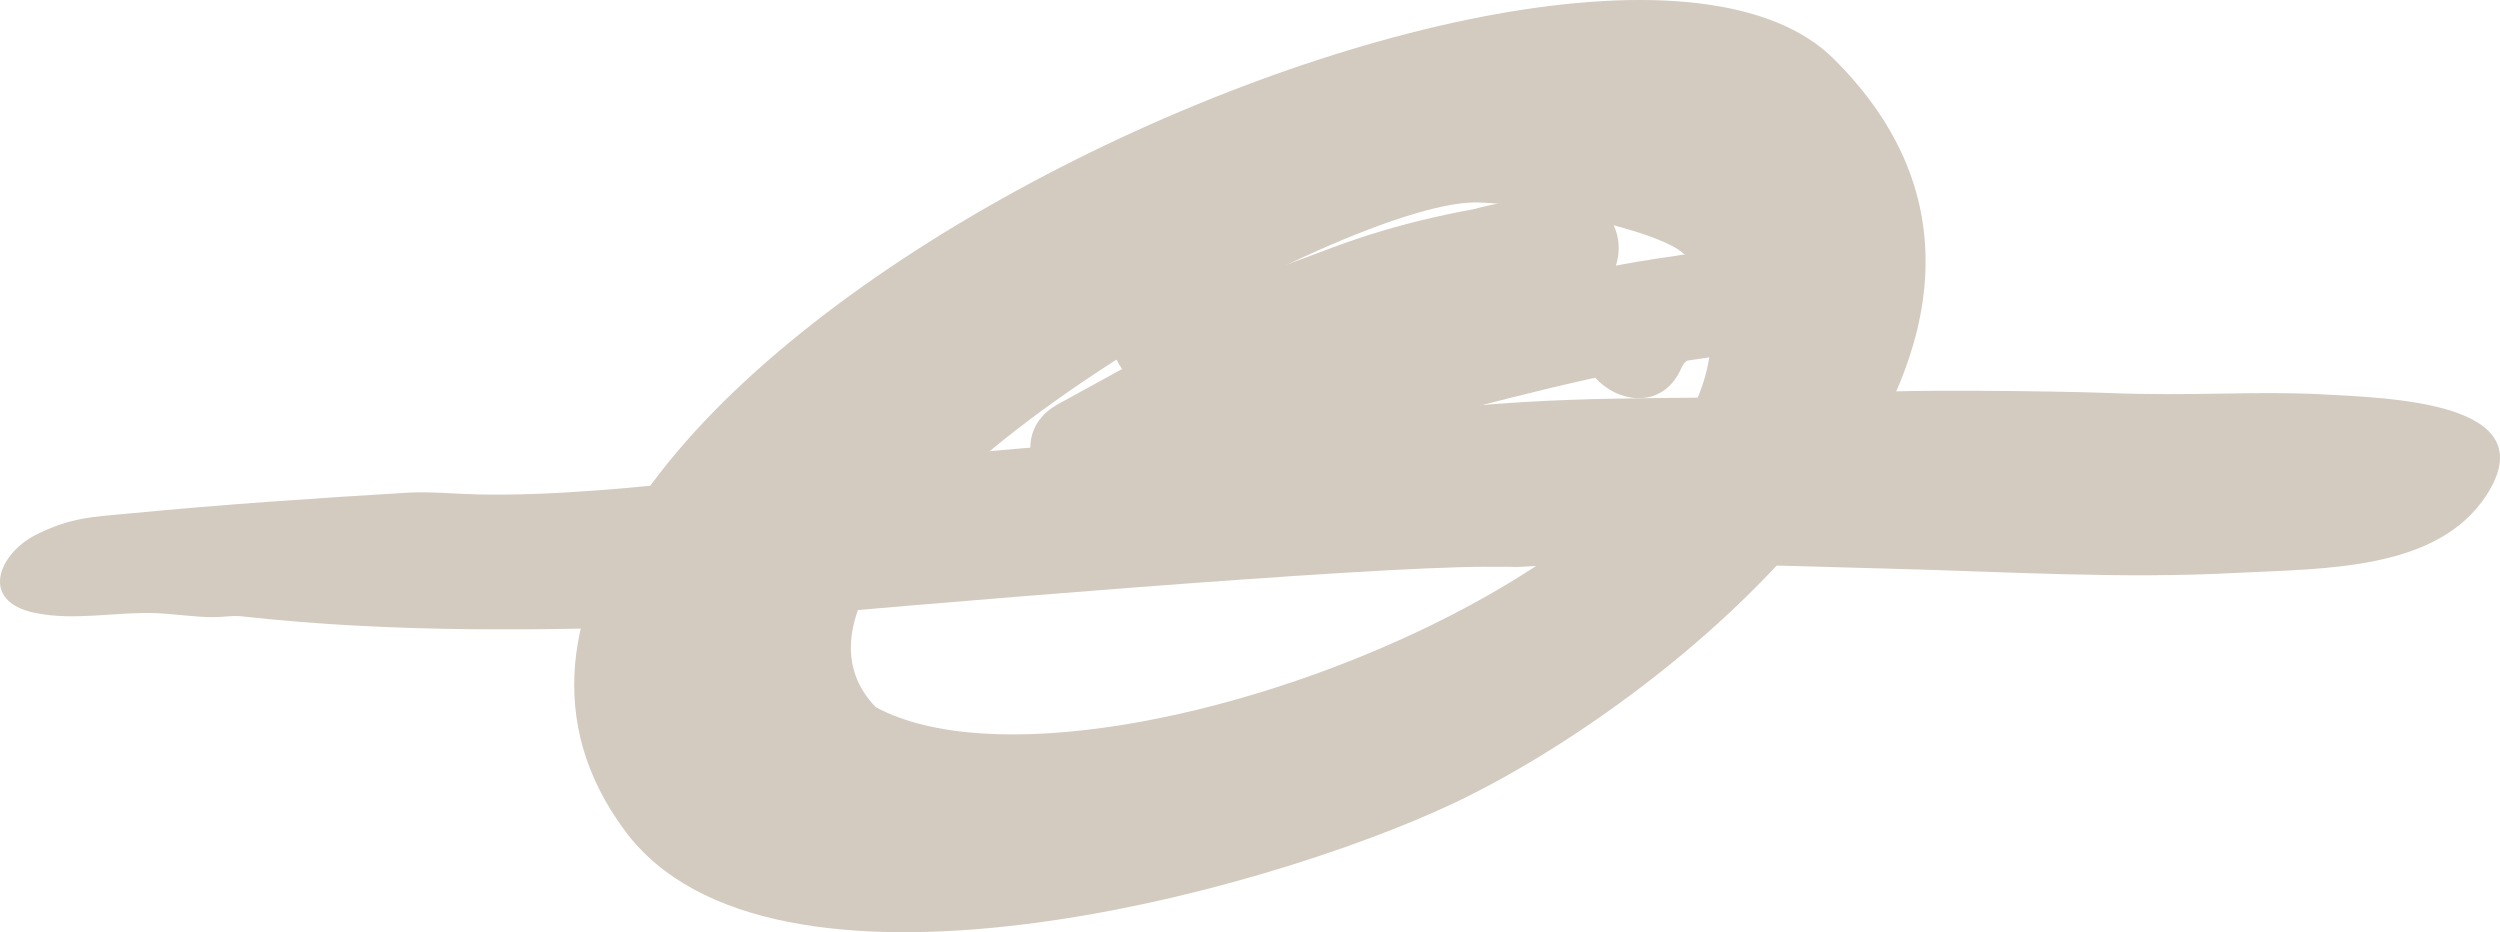 <svg width="236" height="88" viewBox="0 0 236 88" fill="none" xmlns="http://www.w3.org/2000/svg">
<path d="M219.104 37.22C212.72 36.895 207.02 37.42 198.913 37.095C195.24 36.945 177.252 36.645 174.288 37.245C171.324 37.846 173.68 37.095 173.553 37.12C161.064 37.896 151.994 37.17 139.2 38.296C127.952 39.297 115.69 40.923 103.023 41.798C92.357 42.549 78.879 44.075 67.454 45.25C60.41 45.976 52.38 46.826 45.21 46.676C42.98 46.626 40.65 46.401 38.623 46.501C29.857 47.026 20.94 47.627 12.427 48.452C8.754 48.803 6.702 48.803 3.307 50.529C-0.088 52.28 -2.013 56.758 3.307 57.858C7.057 58.634 10.983 57.733 14.758 57.883C16.43 57.958 18.558 58.259 19.977 58.259C21.421 58.259 21.801 58.058 23.093 58.209C37.154 59.76 51.696 59.559 65.705 59.009C66.643 58.959 68.467 58.684 69.126 58.634C86.91 57.008 128.762 53.506 140.188 53.506C149.942 53.506 142.519 53.531 142.544 53.531C155.667 52.905 166.916 53.38 178.342 53.681C189.767 53.981 200.256 54.656 211.149 54.081C219.459 53.656 230.1 53.881 234.736 46.726C240.411 37.921 225.514 37.571 219.104 37.22Z" fill="#D3CAC0"/>
<path d="M173.123 5.576C149.638 -17.914 28.895 37.896 58.992 78.421C72.647 96.908 119.034 84.475 137.452 75.719C160.354 64.738 199.141 31.442 173.123 5.576ZM82.679 66.764C68.264 51.855 124.101 20.085 138.617 19.134C143 18.834 157.618 21.836 159.189 24.237C175.175 49.053 104.036 78.221 82.679 66.764Z" fill="#D3CAC0"/>
<path d="M110.066 36.995C116.678 37.621 122.733 35.119 128.813 32.918C134.893 30.716 141.328 29.19 147.864 28.615C154.401 28.04 154.502 18.734 147.864 18.609C139.073 18.434 130.409 22.736 122.606 26.339C114.803 29.941 107.254 34.093 99.704 38.246L104.822 46.876C108.622 44.725 112.878 43.95 117.159 43.249C121.973 42.449 126.736 41.523 131.448 40.372C141.202 37.996 150.854 35.144 160.836 33.818C166.46 33.068 165.168 23.562 159.493 23.987C155.389 24.312 151.715 26.238 149.84 29.991C146.978 35.745 155.693 40.823 158.581 35.044C158.758 34.694 158.961 34.043 159.493 33.993L158.15 24.162C147.814 25.563 137.832 28.565 127.724 30.966C118.451 33.193 108.14 33.443 99.729 38.246C94.08 41.473 99.147 50.028 104.847 46.876C111.763 43.074 118.705 39.272 125.824 35.87C132.461 32.718 140.315 28.44 147.864 28.59V18.584C141.126 19.184 134.463 20.41 128.053 22.561C122.175 24.538 116.425 27.564 110.066 26.964C107.33 26.714 104.999 29.441 104.999 31.967C104.999 34.894 107.33 36.72 110.066 36.97V36.995Z" fill="#D3CAC0"/>
</svg>
